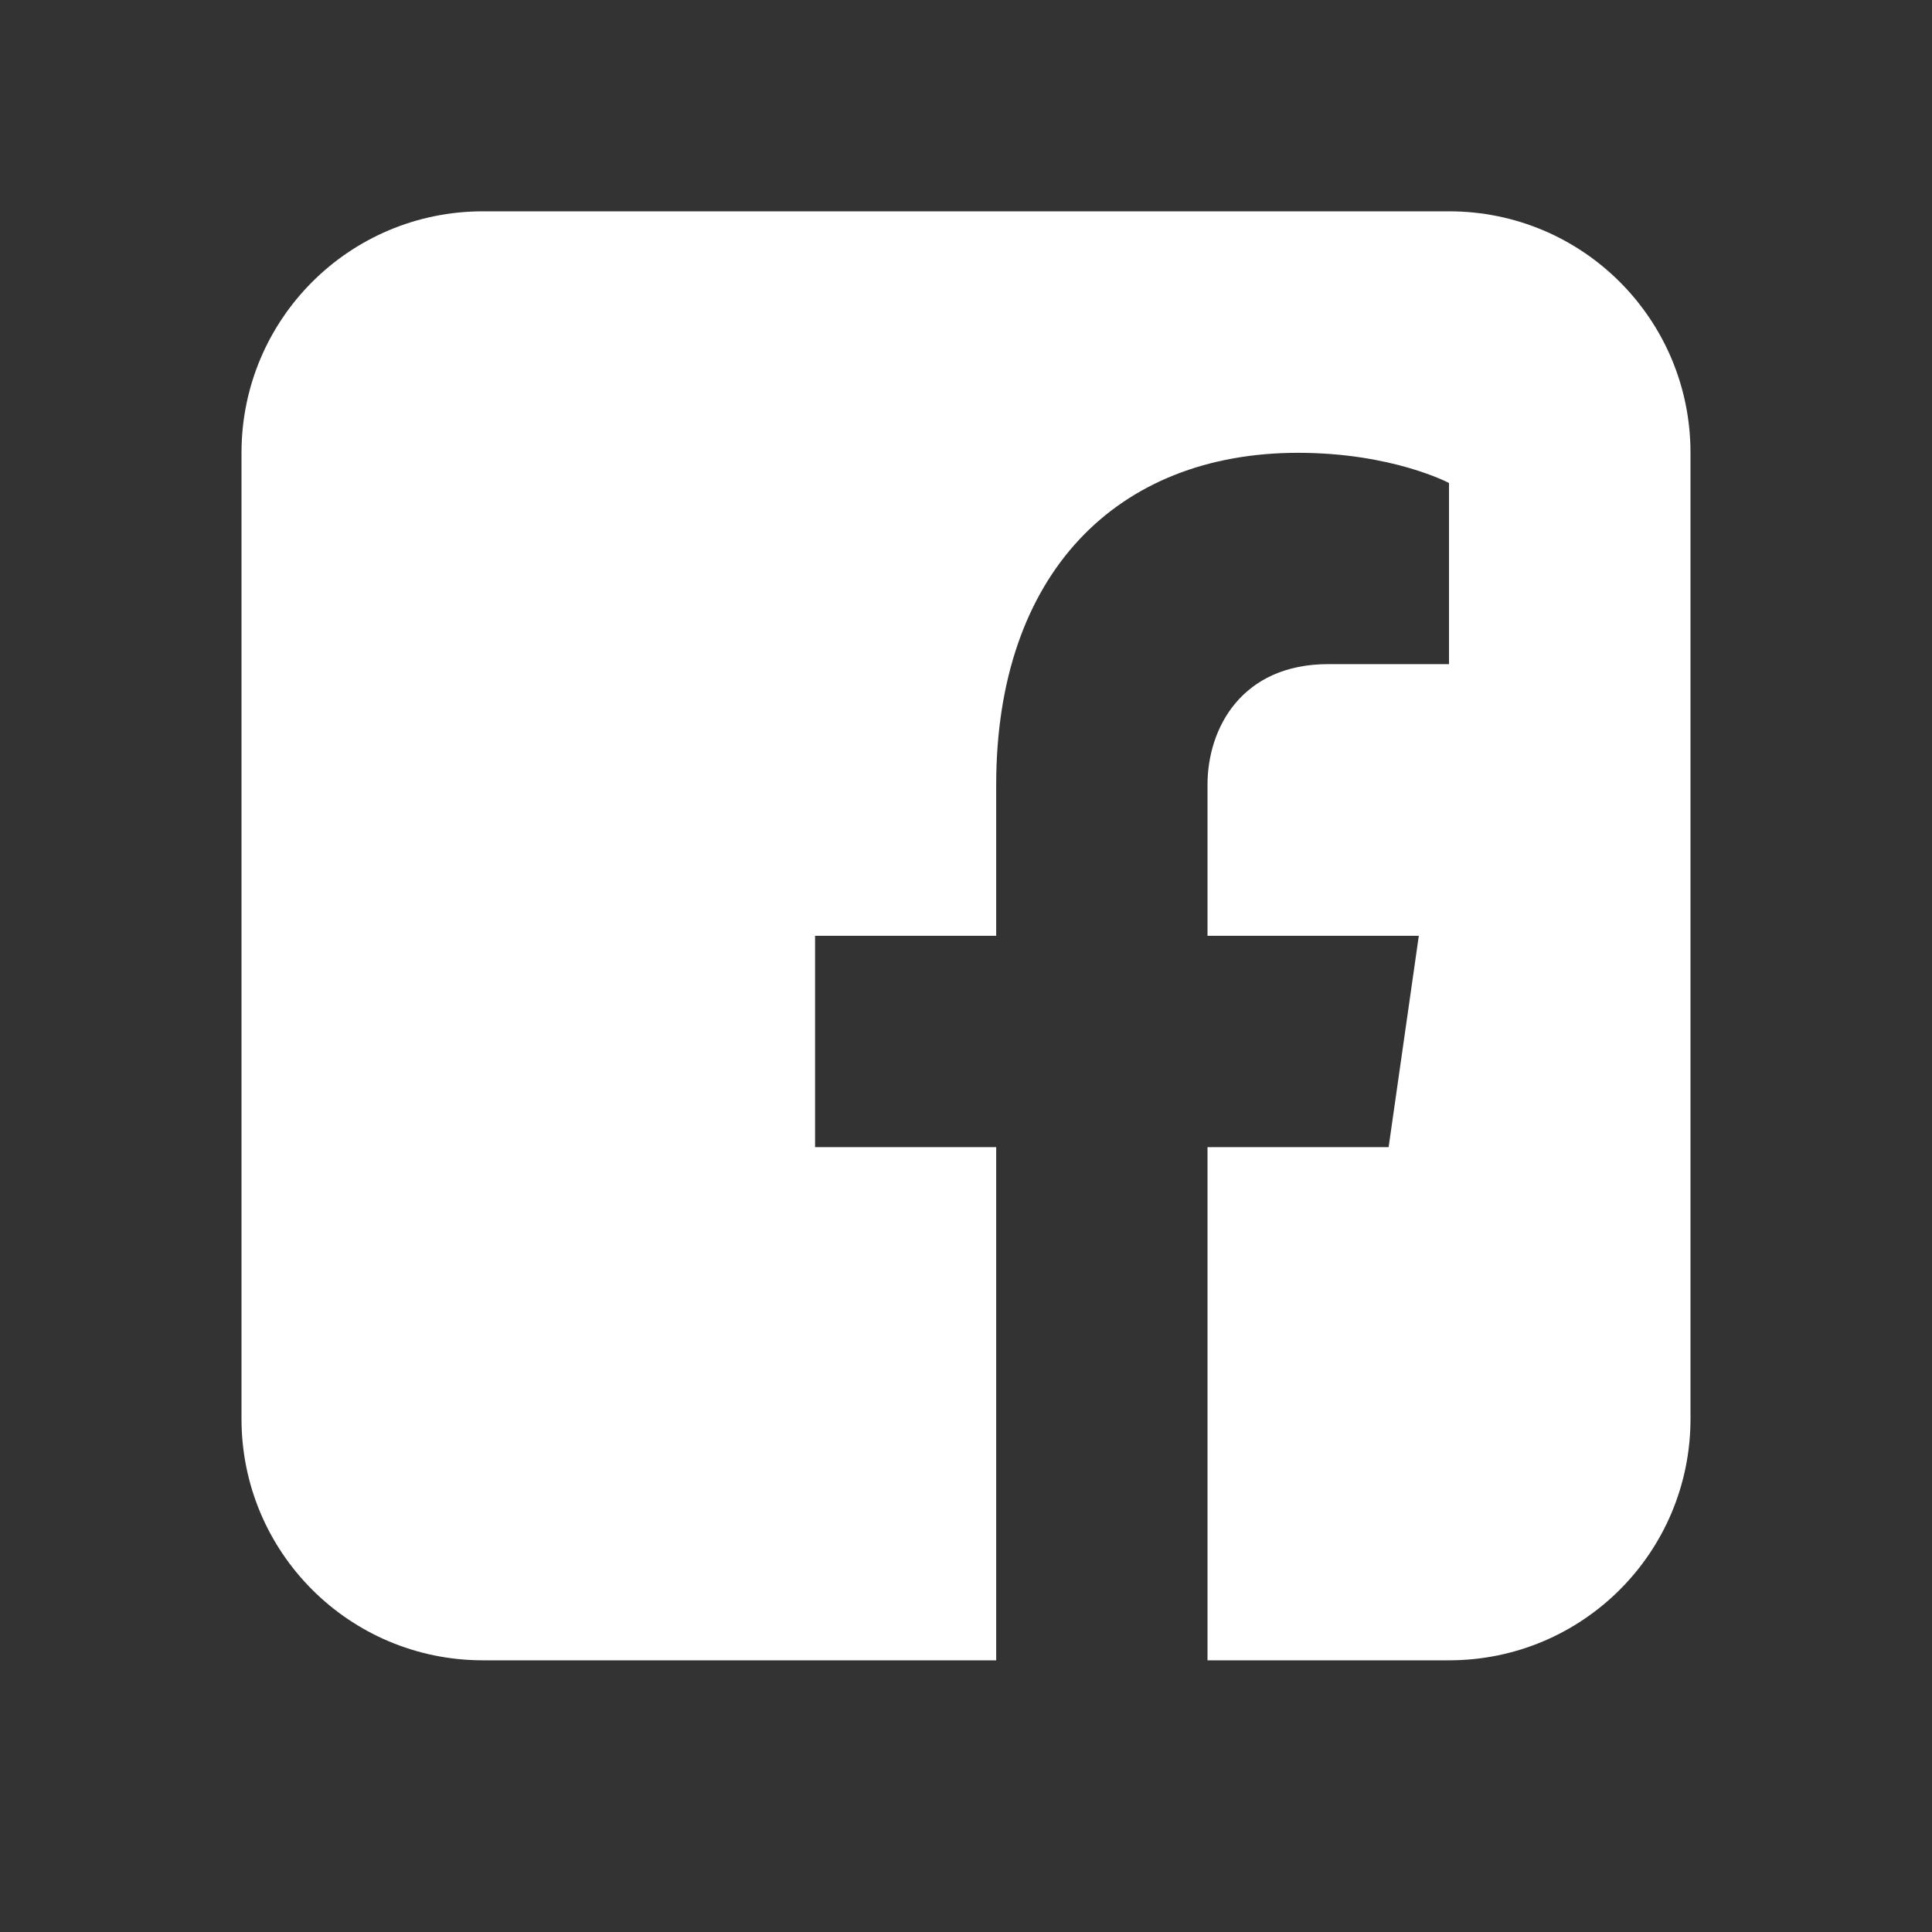 <?xml version="1.0" encoding="UTF-8"?> <!-- Generator: Adobe Illustrator 25.2.0, SVG Export Plug-In . SVG Version: 6.00 Build 0) --> <svg xmlns="http://www.w3.org/2000/svg" xmlns:xlink="http://www.w3.org/1999/xlink" id="Layer_1" x="0px" y="0px" viewBox="0 0 256 256" style="enable-background:new 0 0 256 256;" xml:space="preserve"><rect x="0" y="0" width="256" height="256" fill="#333333" stroke="none"/> <style type="text/css"> .st0{fill:#FFFFFF;} </style> <path class="st0" d="M192,28H64c-17.7,0-32,14.3-32,32v128c0,17.7,14.3,32,32,32h68v-68h-24v-28h24v-20c0-28,16-44,40-44 c12.5,0,20,4,20,4v24h-16c-11.4,0-16,8.4-16,16v20h28l-4,28h-24v68h32c17.7,0,32-14.3,32-32V60C224,42.3,209.7,28,192,28z"></path> </svg> 